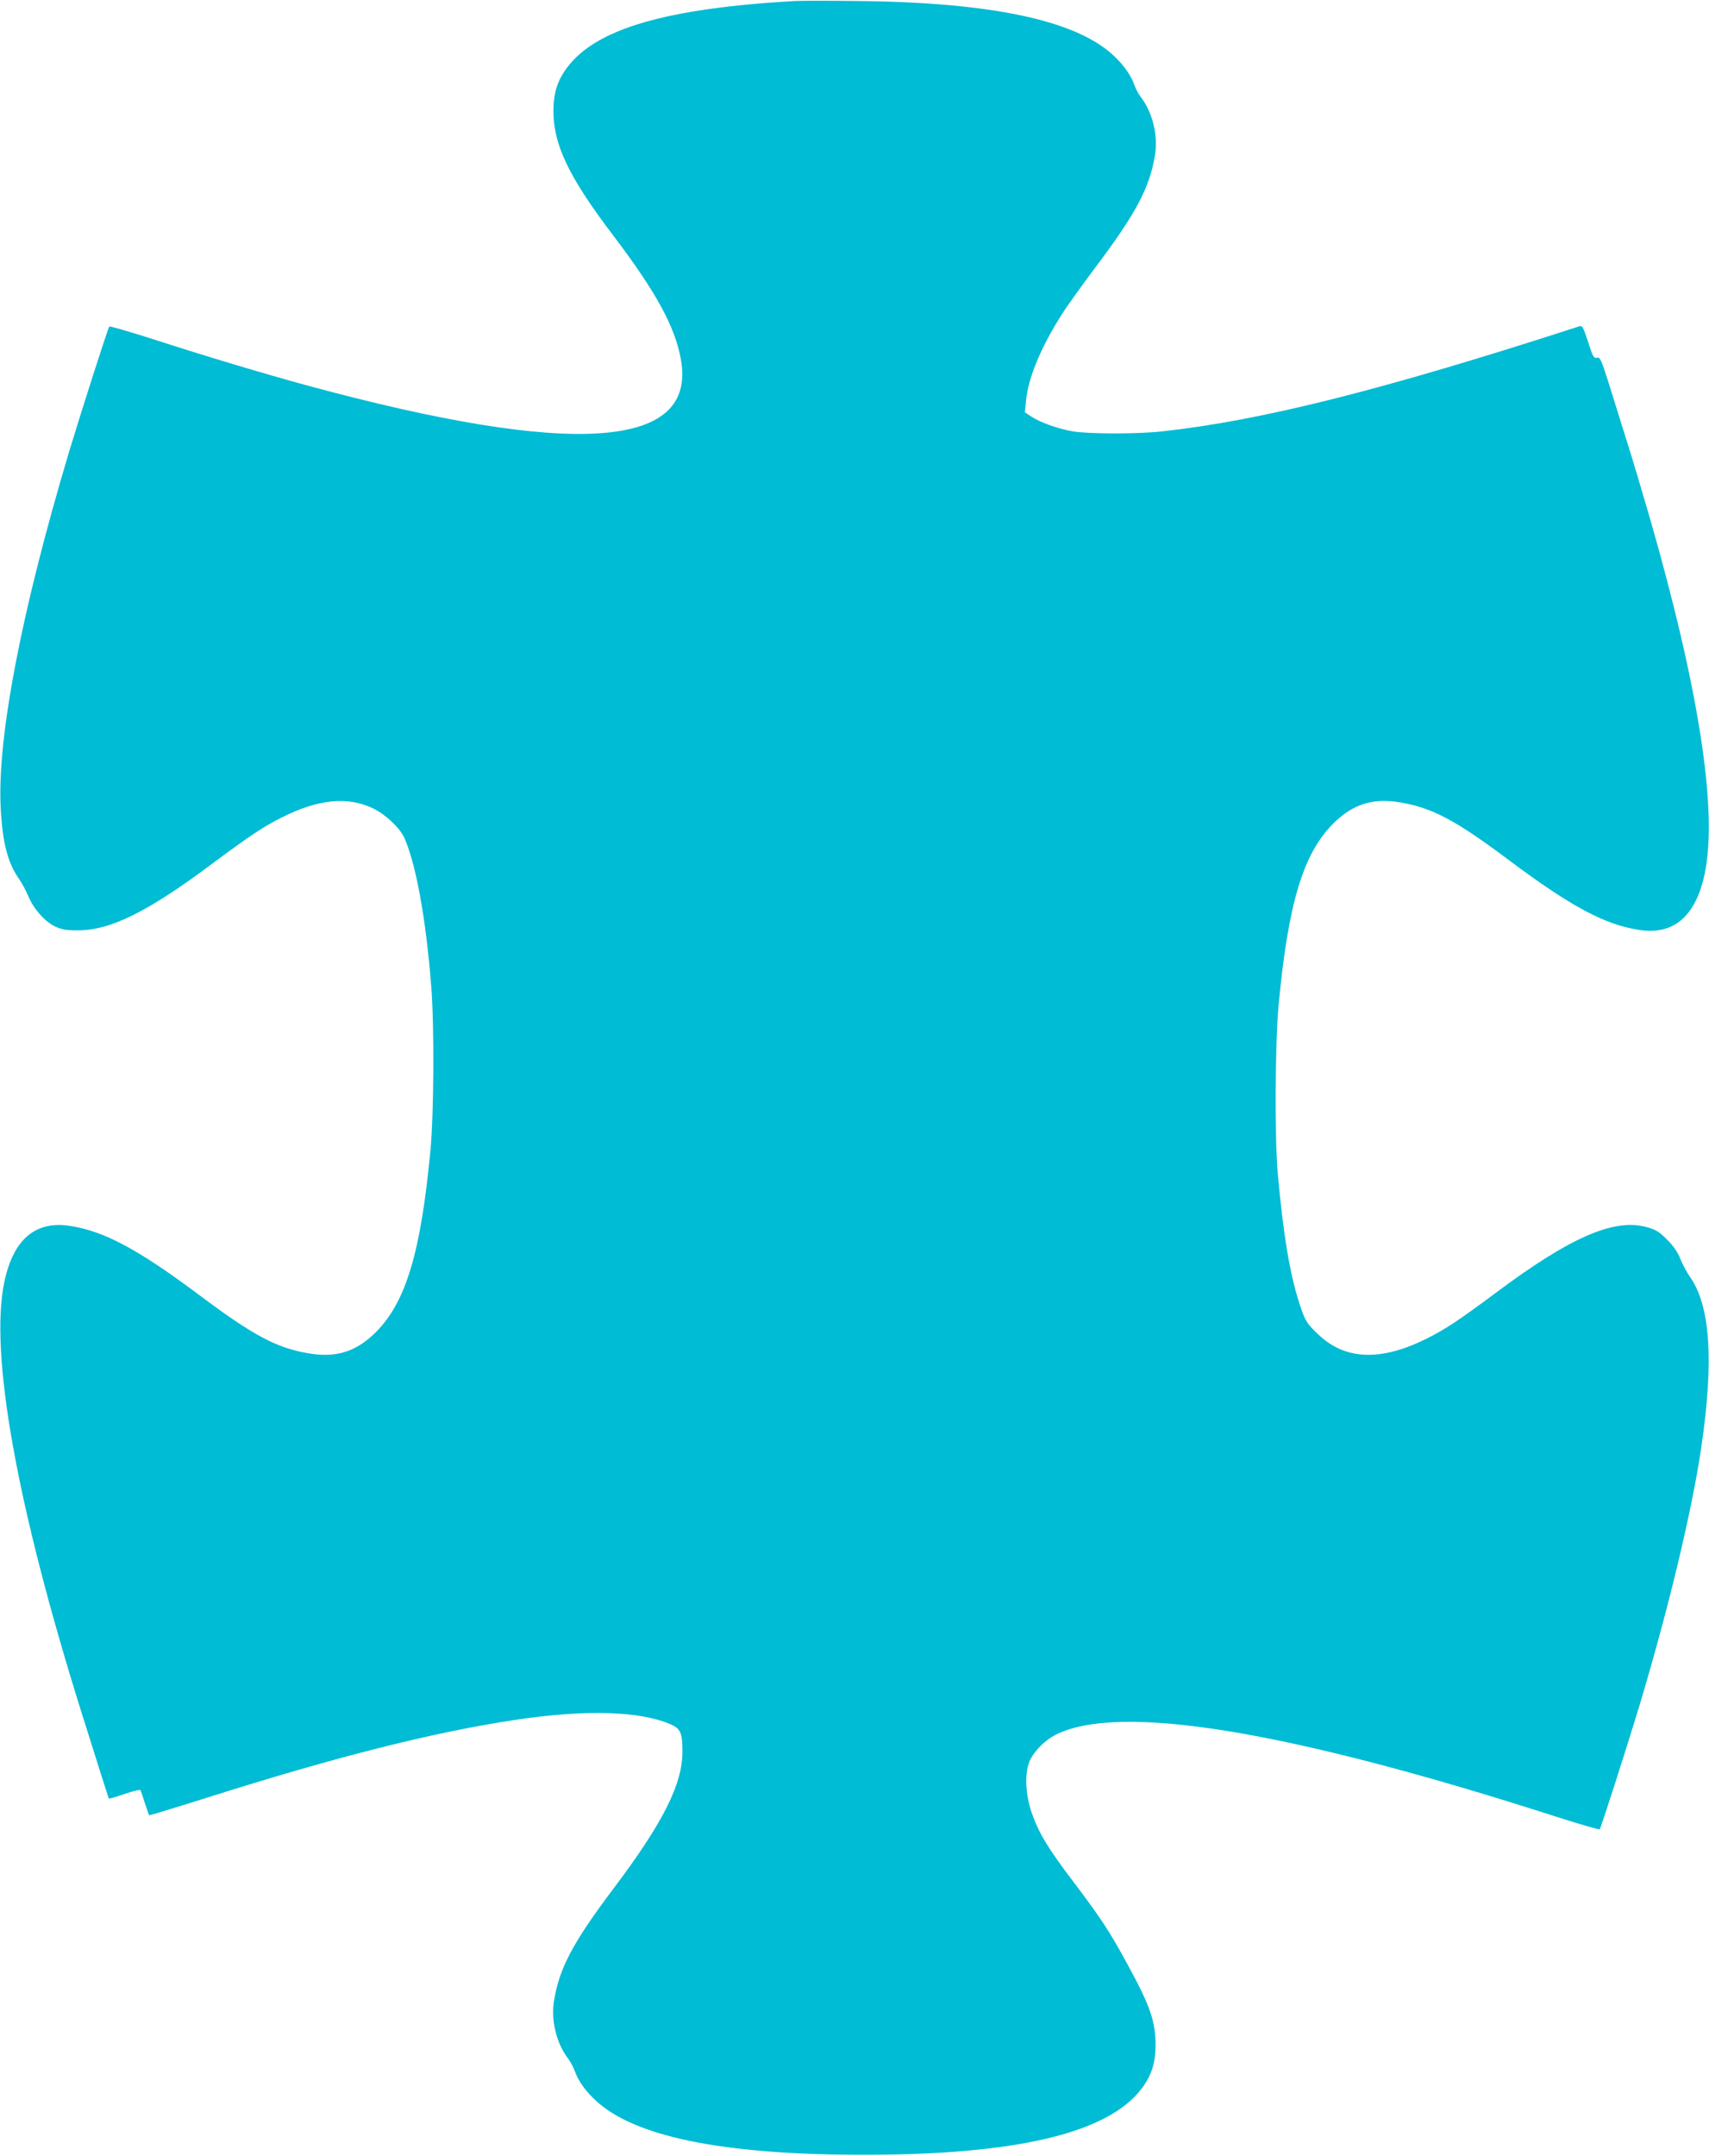 <?xml version="1.0" standalone="no"?>
<!DOCTYPE svg PUBLIC "-//W3C//DTD SVG 20010904//EN"
 "http://www.w3.org/TR/2001/REC-SVG-20010904/DTD/svg10.dtd">
<svg version="1.0" xmlns="http://www.w3.org/2000/svg"
 width="1015pt" height="1280pt" viewBox="0 0 1015 1280"
 preserveAspectRatio="xMidYMid meet">
<g transform="translate(0,1280) scale(0.1,-0.1)"
fill="#00bcd4" stroke="none">
<path d="M4720 12794 c-766 -44 -1179 -165 -1351 -394 -58 -77 -81 -149 -82
-255 -2 -201 90 -395 355 -743 254 -335 368 -543 402 -737 95 -532 -636 -583
-2219 -154 -259 71 -585 168 -925 278 -135 43 -248 76 -251 72 -7 -6 -168
-509 -238 -741 -283 -946 -428 -1696 -407 -2115 10 -206 42 -330 110 -425 17
-25 42 -71 55 -103 30 -72 96 -148 158 -178 39 -18 65 -23 133 -23 196 -1 420
111 806 400 218 162 300 217 411 272 215 108 390 124 539 52 76 -37 159 -116
186 -176 69 -157 128 -480 159 -879 19 -229 16 -764 -5 -980 -57 -601 -145
-894 -322 -1073 -118 -118 -237 -156 -404 -127 -188 32 -328 107 -643 343
-366 274 -568 382 -770 413 -207 33 -339 -80 -392 -336 -87 -423 74 -1322 455
-2540 100 -319 164 -519 166 -524 2 -2 44 10 93 27 50 17 92 27 95 24 2 -4 14
-38 26 -77 13 -38 24 -72 26 -73 1 -2 152 44 336 102 782 248 1356 392 1843
465 415 62 739 52 920 -28 57 -25 68 -51 68 -161 1 -192 -116 -424 -407 -810
-244 -324 -325 -477 -356 -672 -18 -117 15 -250 84 -341 14 -18 32 -52 40 -75
19 -54 62 -116 118 -168 229 -220 756 -328 1598 -328 911 0 1452 129 1651 394
57 76 81 149 82 250 1 144 -30 237 -164 482 -107 197 -157 274 -321 491 -156
205 -209 294 -251 415 -39 116 -43 242 -8 314 26 54 90 117 149 147 376 192
1380 28 2982 -488 135 -43 248 -76 251 -72 7 6 168 509 238 741 173 579 309
1147 365 1525 76 516 54 844 -68 1015 -17 25 -43 72 -56 105 -16 41 -42 78
-80 116 -46 46 -66 58 -120 73 -193 54 -455 -60 -896 -390 -218 -162 -300
-217 -411 -272 -272 -136 -484 -128 -644 25 -70 67 -78 80 -113 188 -56 173
-95 409 -127 765 -19 206 -16 786 5 1005 57 602 145 894 322 1073 118 118 237
156 404 127 188 -32 328 -107 643 -343 366 -274 568 -382 770 -413 207 -33
339 80 392 336 77 373 -34 1092 -325 2105 -44 151 -105 358 -138 460 -32 102
-80 256 -107 343 -45 143 -52 157 -70 153 -19 -5 -25 6 -53 94 -33 98 -33 99
-60 90 -1158 -375 -1876 -556 -2467 -621 -148 -17 -441 -16 -535 0 -89 16
-190 52 -244 87 l-39 26 7 71 c13 137 92 325 223 527 31 47 115 164 187 260
244 324 325 477 356 672 18 117 -15 250 -84 341 -14 18 -32 52 -40 75 -19 54
-62 116 -118 168 -220 212 -724 320 -1523 328 -170 2 -339 2 -375 0z"/>
</g>
</svg>
